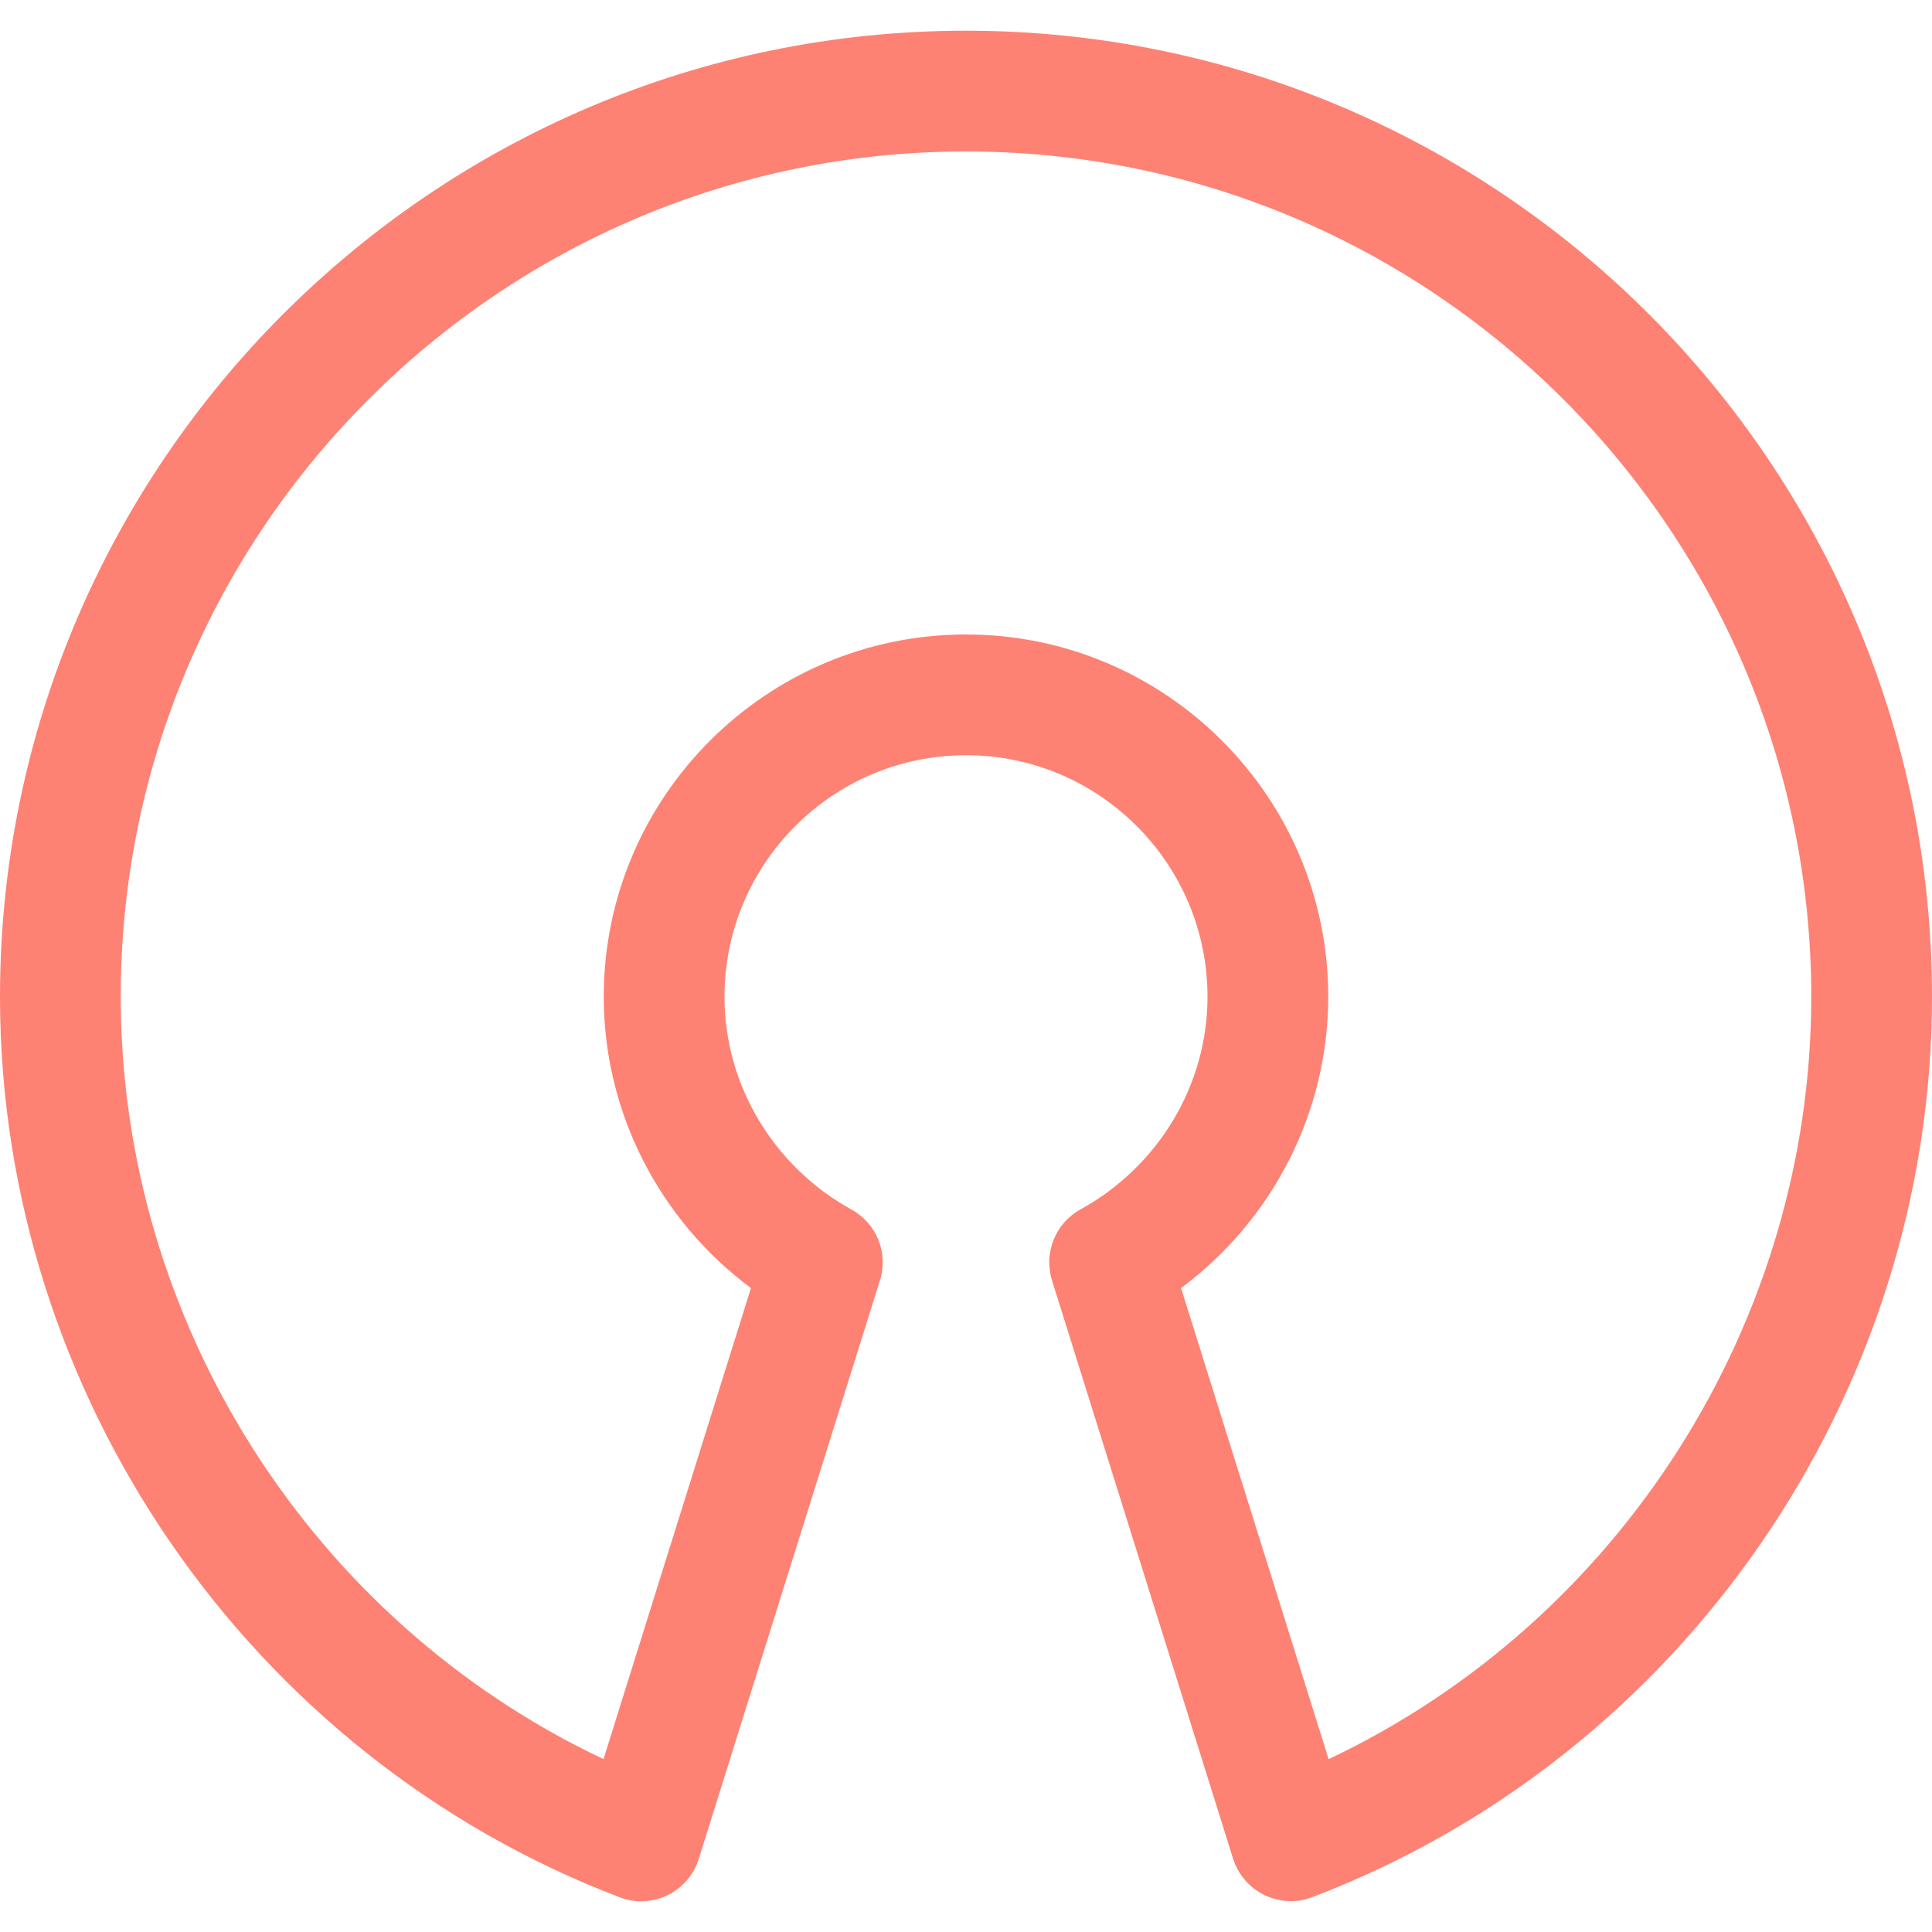 <svg xmlns="http://www.w3.org/2000/svg" width="512" height="512" viewBox="0 0 512 512" fill="none"><path d="M256 8.14C114.848 8.14 0 122.988 0 264.14C0 369.452 65.984 465.356 164.224 502.796C168.352 504.396 172.928 504.172 176.896 502.252C180.864 500.3 183.872 496.844 185.184 492.62L233.184 339.34C235.488 332.076 232.32 324.204 225.664 320.556C204.896 309.068 192 287.468 192 264.14C192 228.844 220.704 200.14 256 200.14C291.296 200.14 320 228.844 320 264.14C320 287.468 307.104 309.068 286.304 320.524C279.648 324.204 276.544 332.044 278.784 339.308L326.784 492.588C328.128 496.812 331.136 500.268 335.104 502.22C337.312 503.276 339.68 503.82 342.08 503.82C344.032 503.82 345.952 503.468 347.776 502.764C446.016 465.356 512 369.452 512 264.14C512 122.988 397.152 8.14 256 8.14ZM352.096 466.188L312.992 341.356C337.344 323.244 352 294.668 352 264.14C352 211.212 308.928 168.14 256 168.14C203.072 168.14 160 211.212 160 264.14C160 294.7 174.656 323.244 199.008 341.356L159.936 466.188C82.752 429.708 32 350.54 32 264.14C32 140.62 132.48 40.14 256 40.14C379.488 40.14 480 140.62 480 264.14C480 350.54 429.248 429.708 352.096 466.188Z" fill="#FD8274"></path></svg>